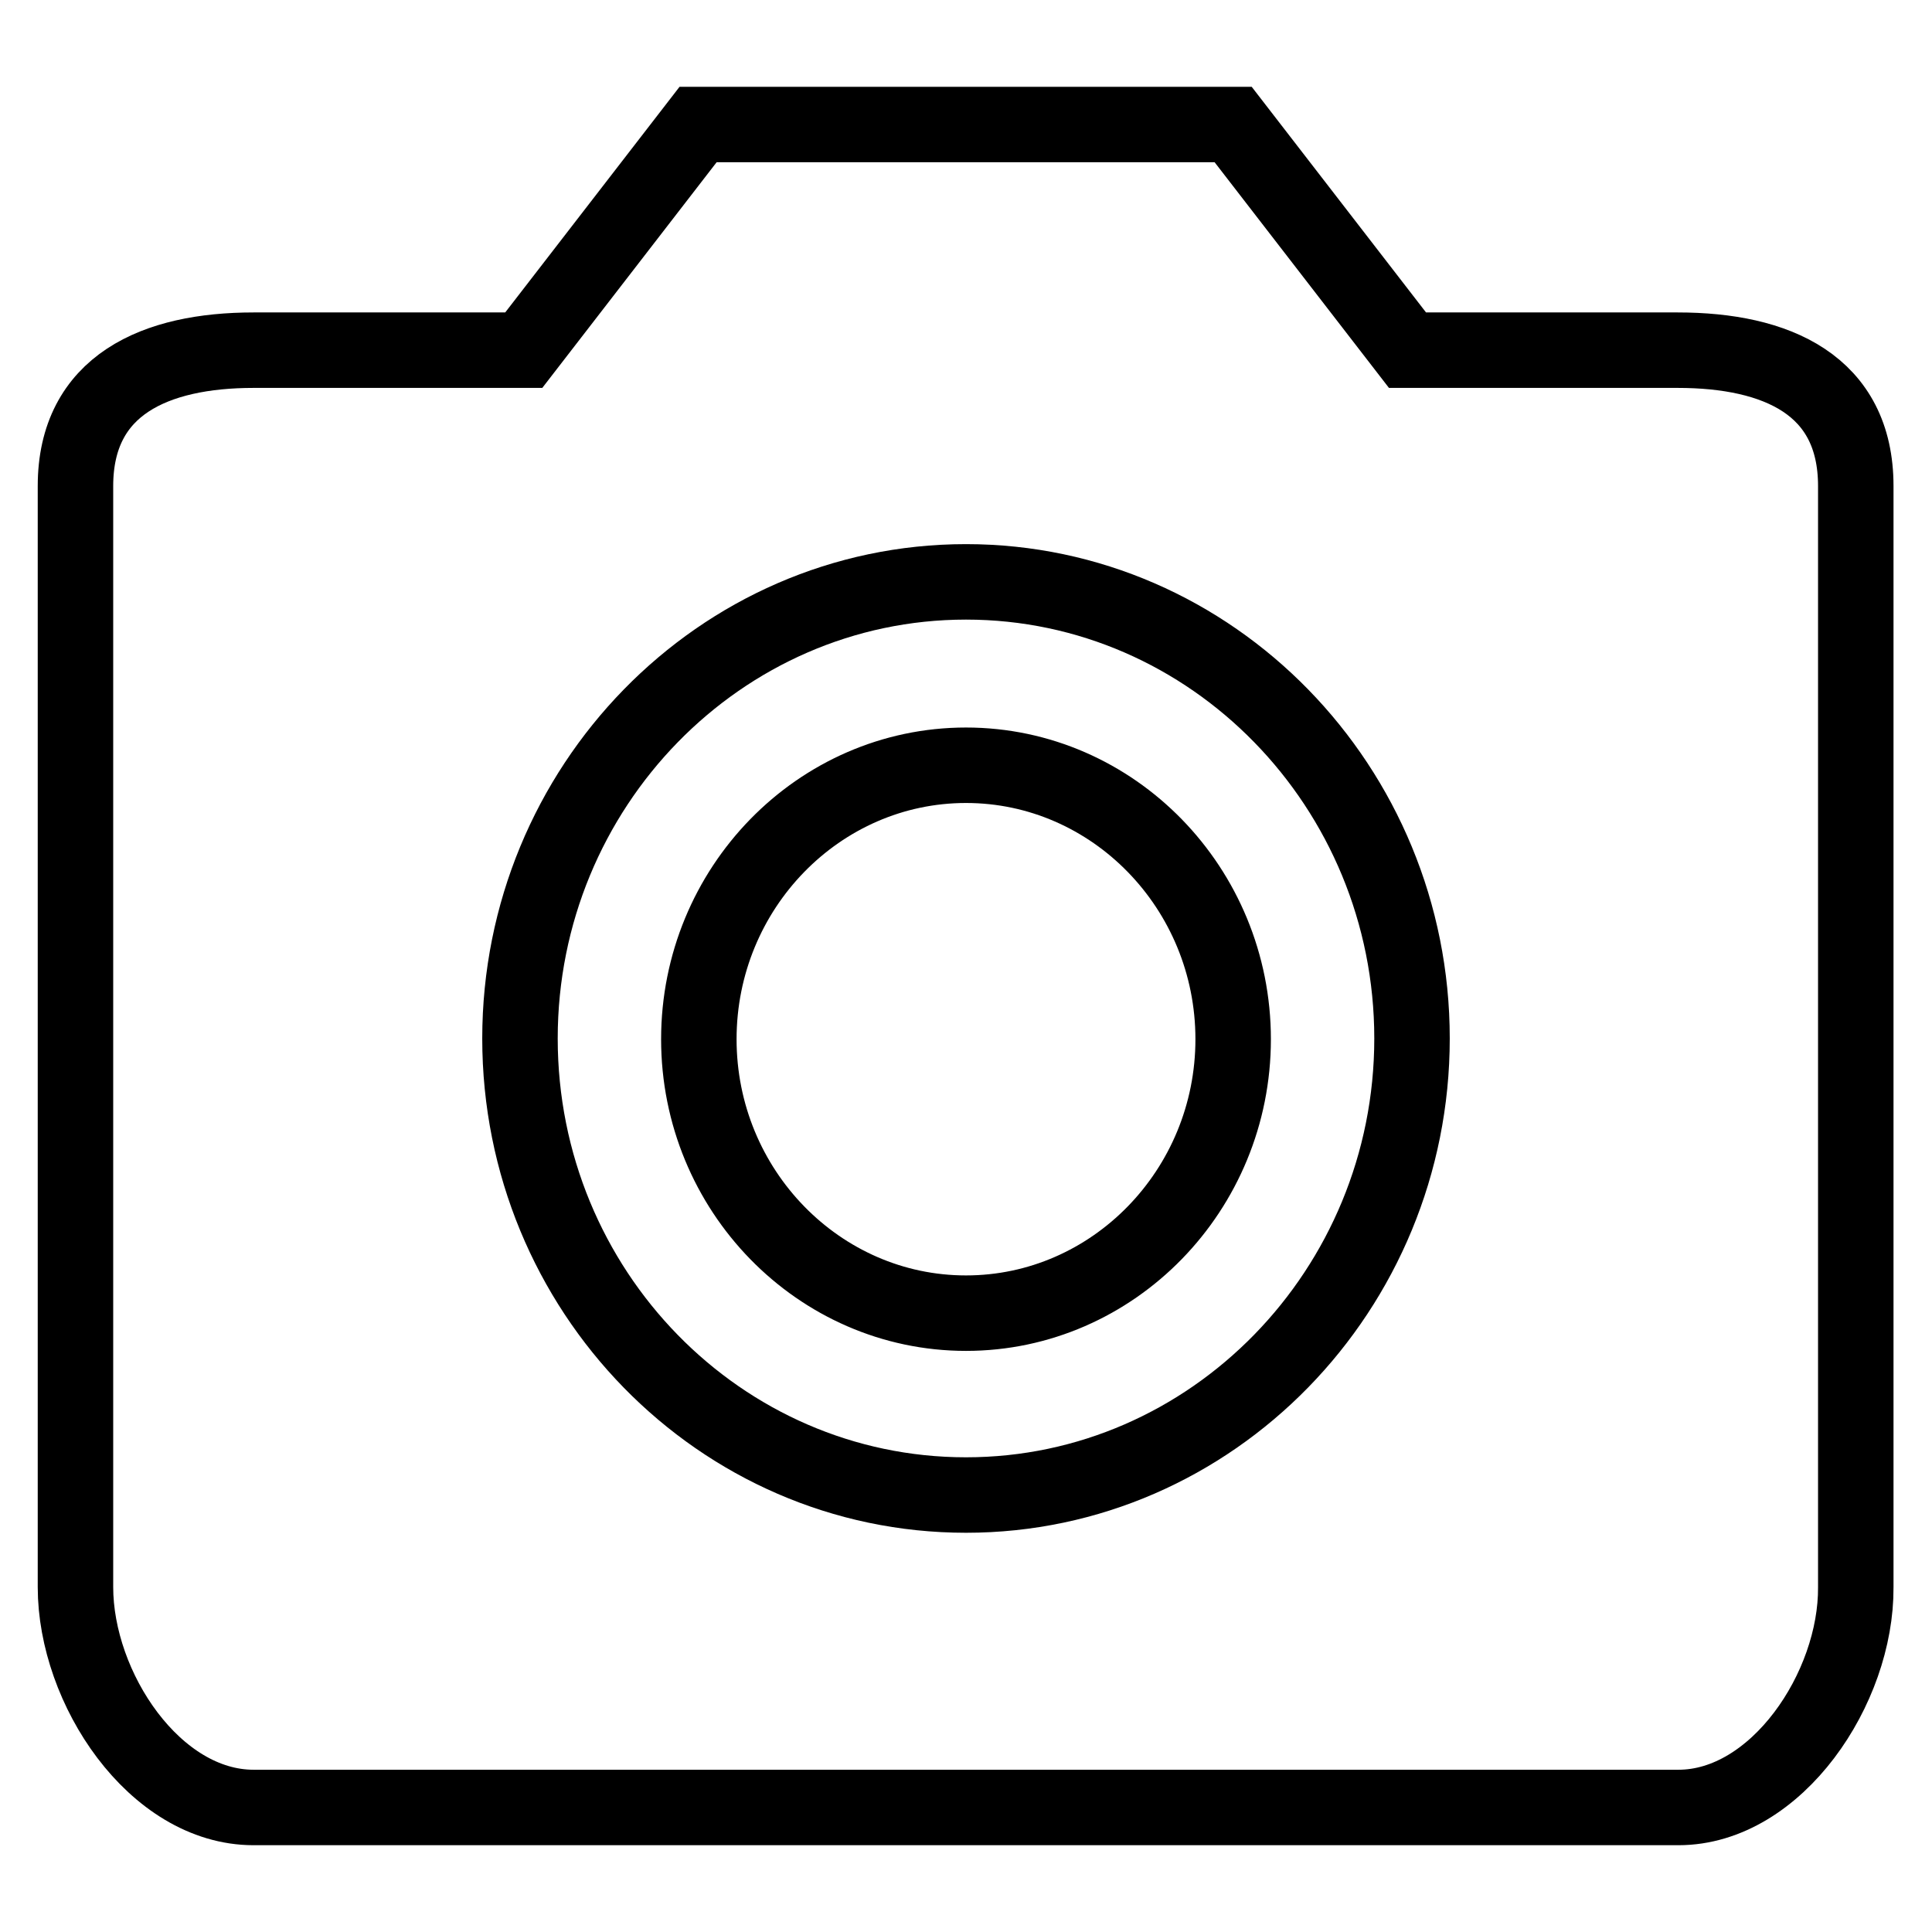 <?xml version="1.0" encoding="utf-8"?>
<!-- Svg Vector Icons : http://www.onlinewebfonts.com/icon -->
<!DOCTYPE svg PUBLIC "-//W3C//DTD SVG 1.1//EN" "http://www.w3.org/Graphics/SVG/1.1/DTD/svg11.dtd">
<svg version="1.1" xmlns="http://www.w3.org/2000/svg" xmlns:xlink="http://www.w3.org/1999/xlink" x="0px" y="0px" viewBox="0 0 256 256" enable-background="new 0 0 256 256" xml:space="preserve">
<g> <path stroke-width="10" fill-opacity="0" stroke="#000000"  d="M222.4,239.5H33.6c-13.1,0-23.6-15.8-23.6-29.2V64.4c0-13.4,10.6-18,23.6-18h35.8l23.1-29.9h70.9l23.1,29.9 h35.8c13.1,0,23.6,4.6,23.6,18v145.9C246,223.7,235.4,239.5,222.4,239.5z M128,77.1c-32.6,0-59.1,27.2-59.1,60.5 c0,33.4,26.5,60.5,59.1,60.5c32.6,0,59.1-27.2,59.1-60.5C187.1,104.3,160.6,77.1,128,77.1z M128,174c-19.5,0-35.4-16.3-35.4-36.3 c0-20,15.9-36.3,35.4-36.3s35.4,16.3,35.4,36.3C163.4,157.7,147.5,174,128,174z"/></g>
</svg>